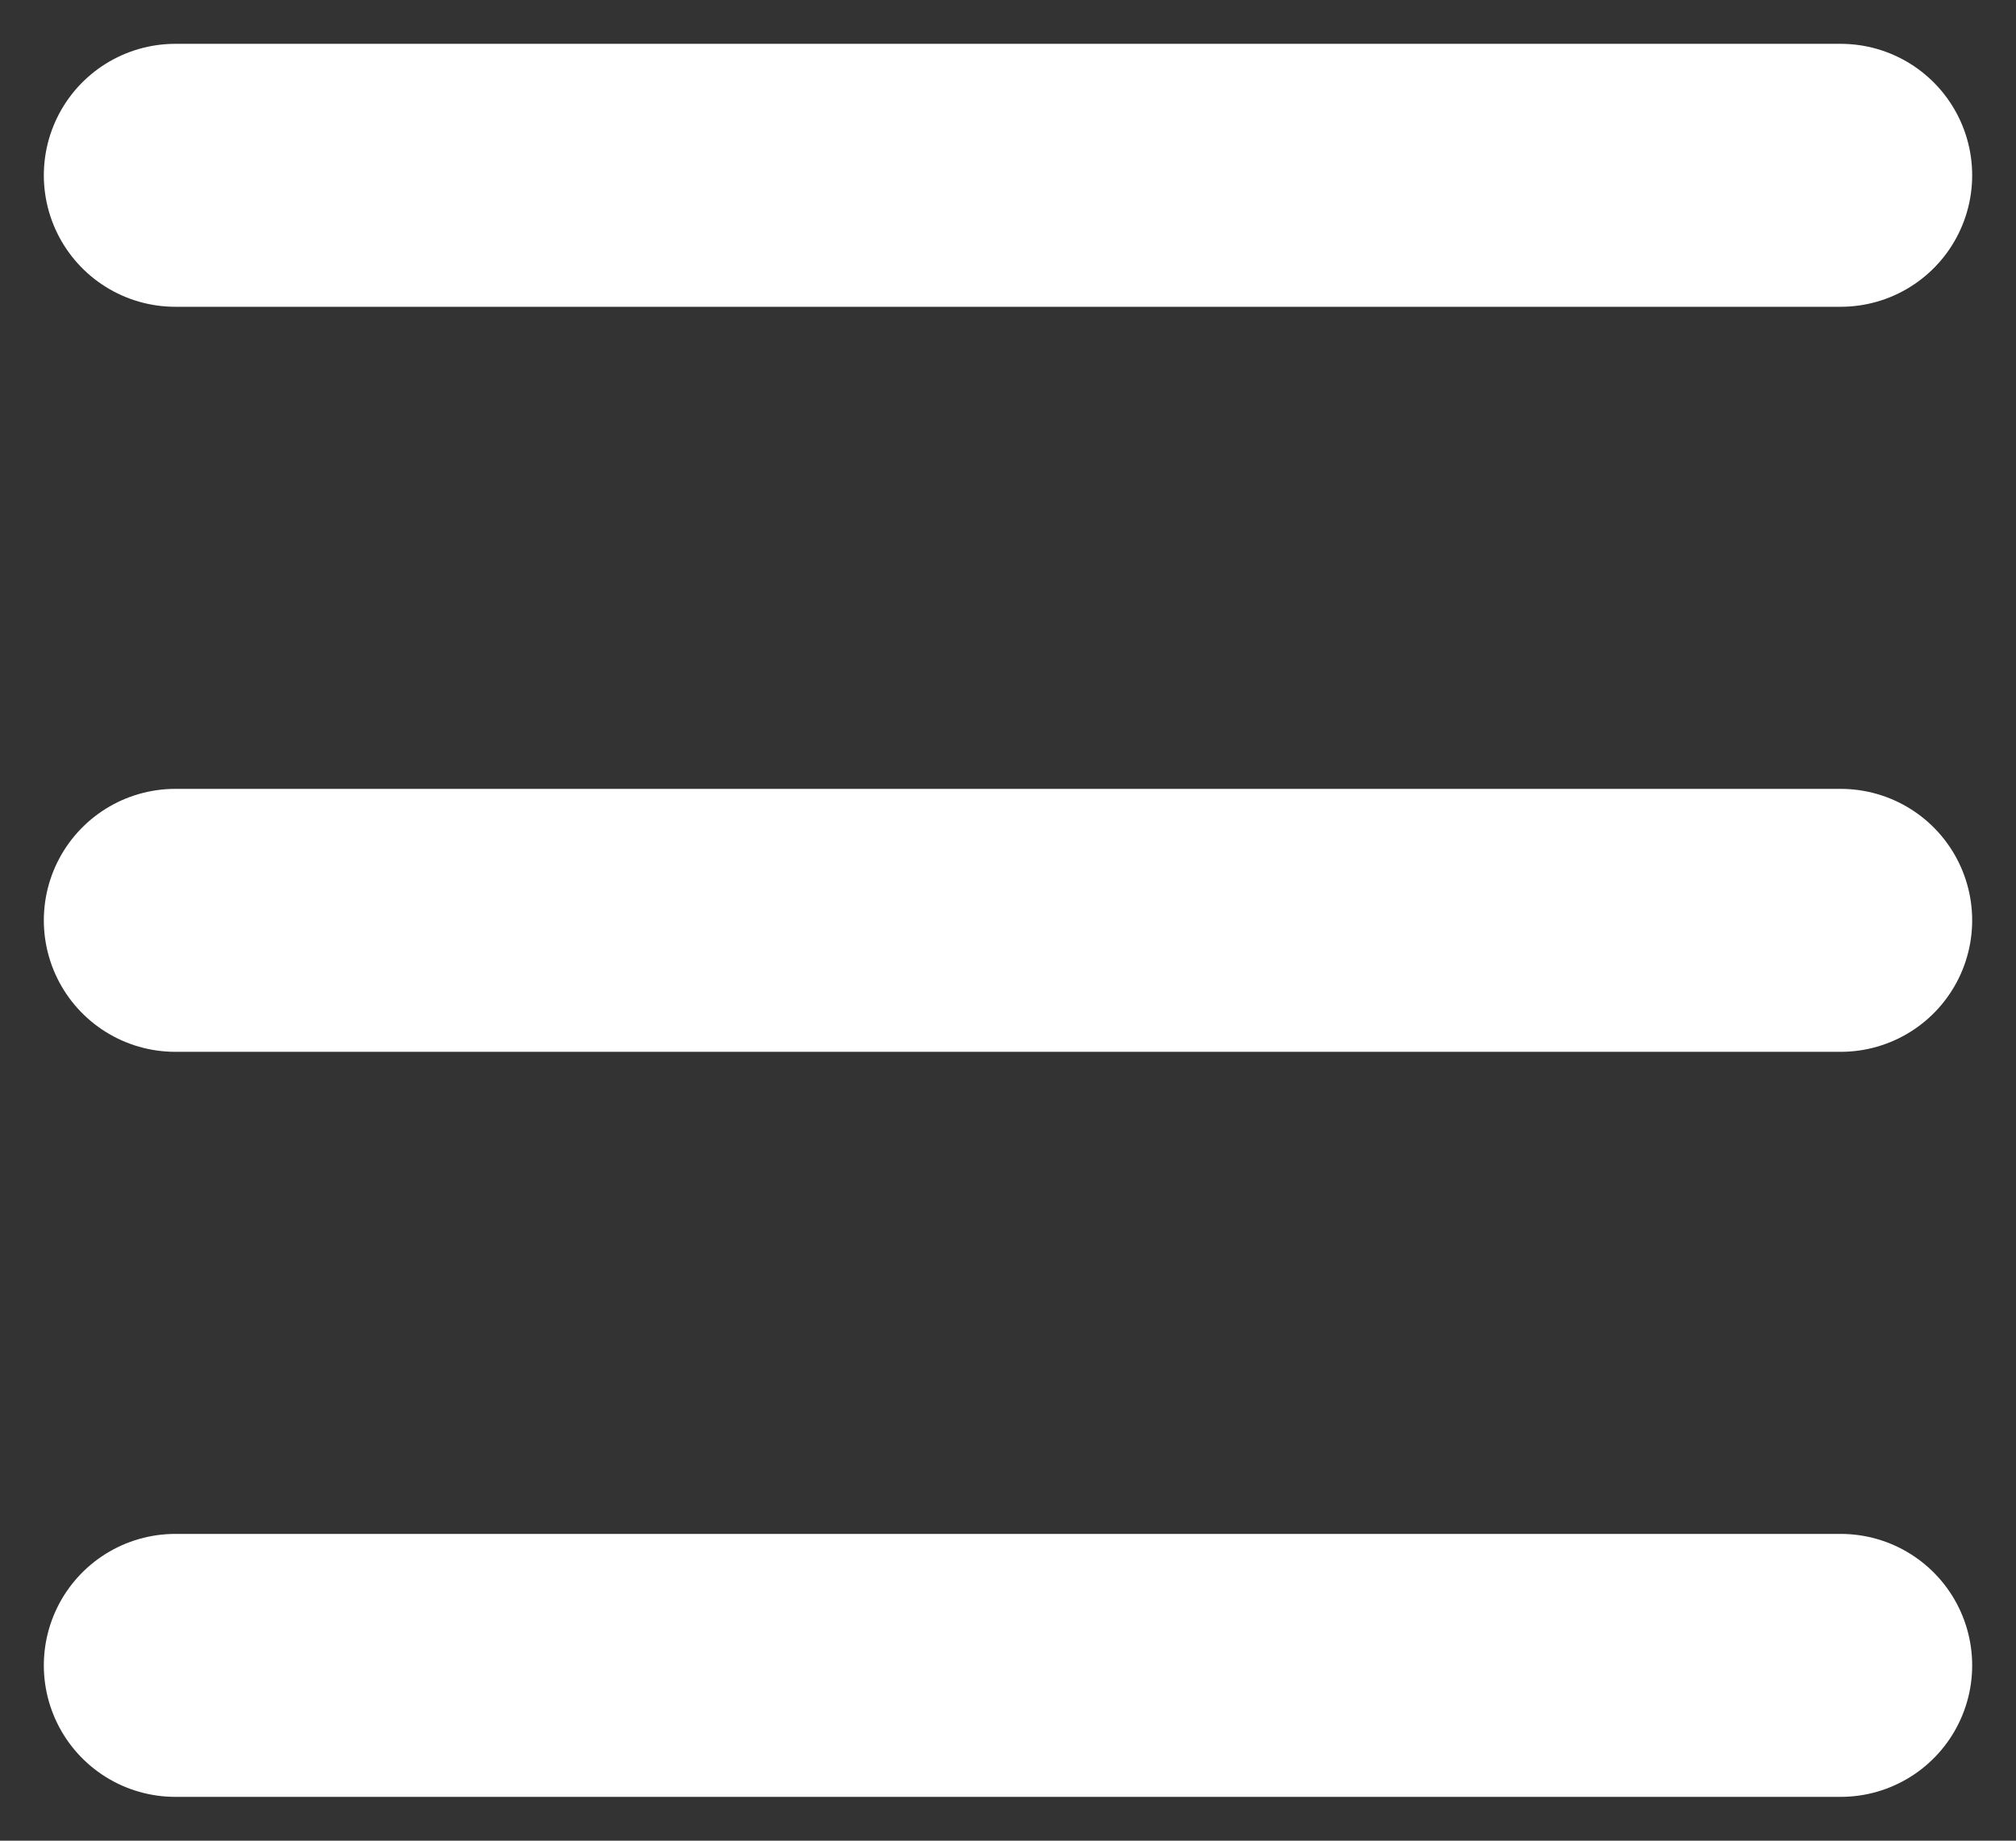 <svg width="23" height="21" viewBox="0 0 23 21" fill="none" xmlns="http://www.w3.org/2000/svg">
<rect x="0" y="0" width="23" height="21" fill="#333333" stroke="none"/>
<path d="M2 2H21" stroke="white" stroke-width="3" stroke-linecap="round"/>
<path d="M2 10.5H21" stroke="white" stroke-width="3" stroke-linecap="round"/>
<path d="M2 19H21" stroke="white" stroke-width="3" stroke-linecap="round"/>
</svg>
